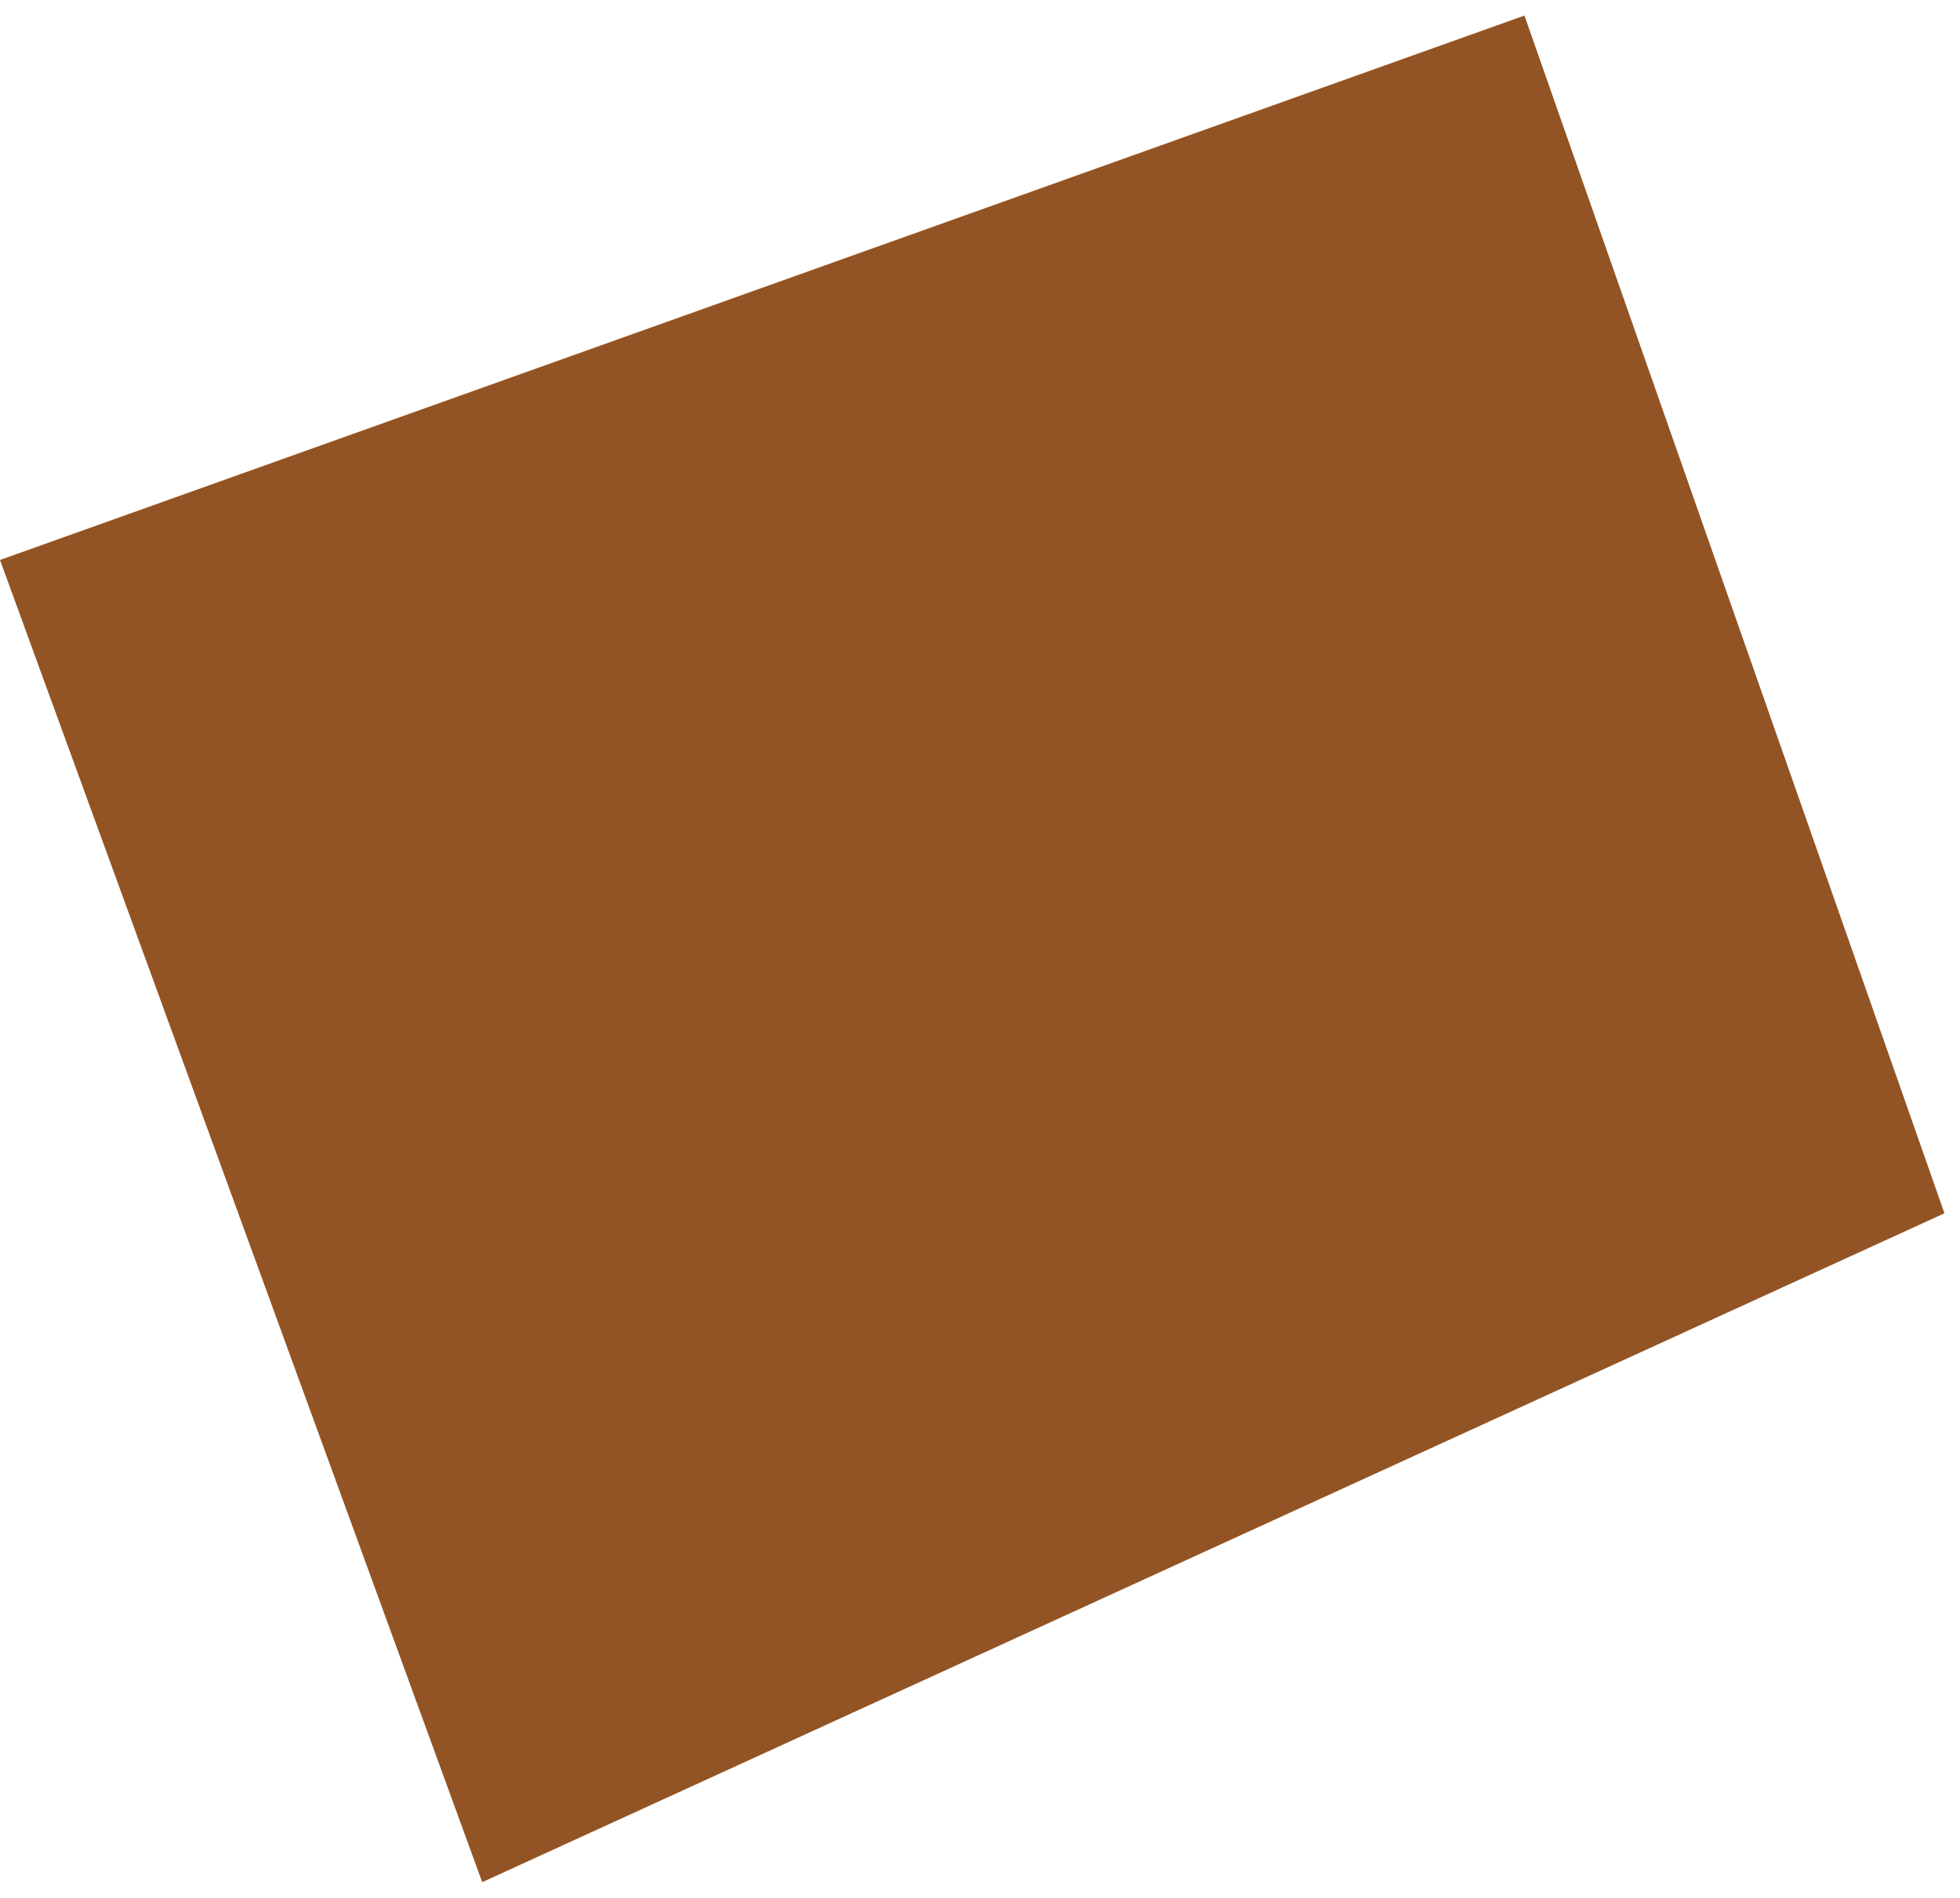 <?xml version="1.0" encoding="UTF-8"?> <svg xmlns="http://www.w3.org/2000/svg" width="63" height="61" viewBox="0 0 63 61" fill="none"><path d="M49 0.5L0 18L15.5 60.5L62.5 39L49 0.5Z" fill="#925424"></path></svg> 
